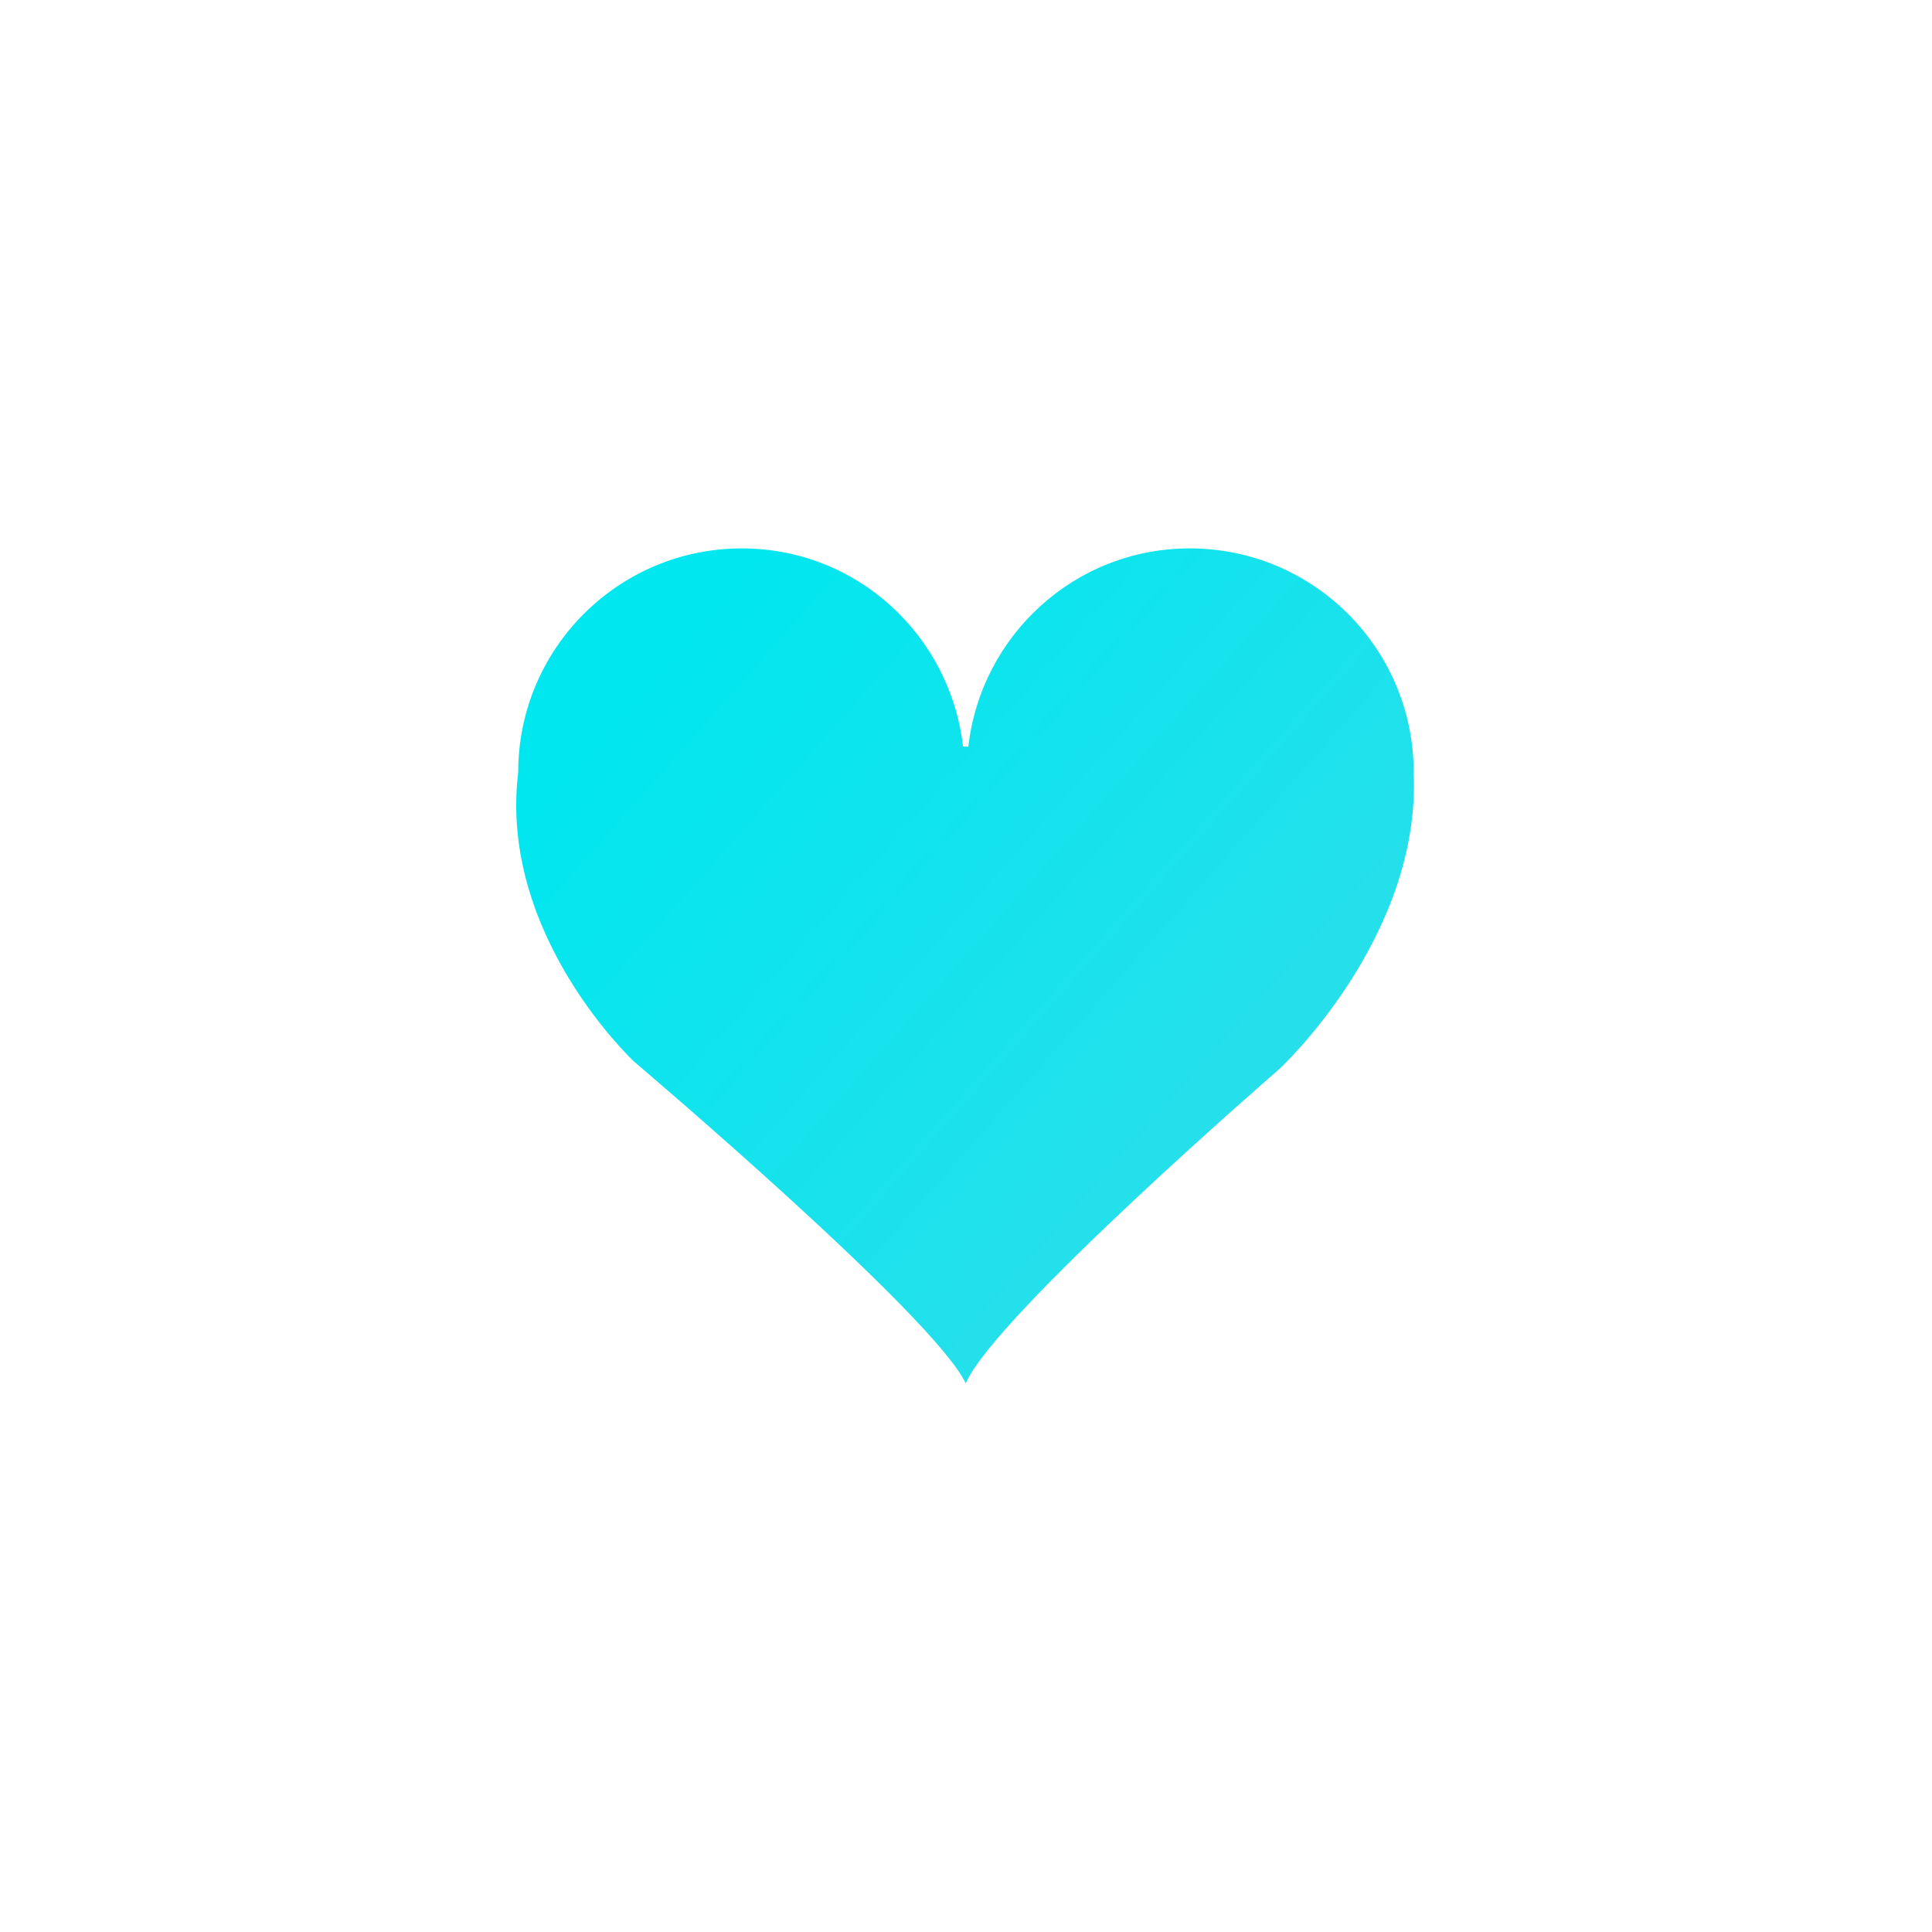 <svg xmlns="http://www.w3.org/2000/svg" width="500" height="500" viewBox="0 0 500 500"><g transform="translate(133.598,141.924)translate(116.151,108.03)rotate(0)translate(-116.151,-108.03) scale(3.098,3.098)" opacity="1"><defs class="defs"><linearGradient id="linearGradient4c9f10cf3bc7a3fa1910773199df5497" class="linearGradient1" gradientTransform="translate(0.5,0.5) rotate(309) translate(-0.5,-0.5)" x1="50%" y1="0%" x2="50%" y2="100%"><stop id="stop1" offset="0%" class="linearGradientColor1" stop-color="#00e7ef"/><stop id="stop2" offset="99.416%" class="linearGradientColor2" stop-color="#2cdeea"/></linearGradient></defs><path transform="translate(-12.501,-15.123)" d="M12.666,33.829c0,-10.324 8.363,-18.705 18.687,-18.705c9.593,0 17.398,7.248 18.473,16.551c0.148,0 0.293,0 0.441,0.007c1.075,-9.311 8.909,-16.559 18.505,-16.559c10.335,0 18.701,8.381 18.701,18.705c0.63,13.797 -11.188,24.754 -11.188,24.754c0,0 -23.83,20.648 -26.232,26.294c-2.653,-5.646 -27.697,-26.872 -27.697,-26.872c0,0 -11.348,-10.548 -9.69,-24.175z" fill="url(#linearGradient4c9f10cf3bc7a3fa1910773199df5497)" class="fill c1"/></g></svg>